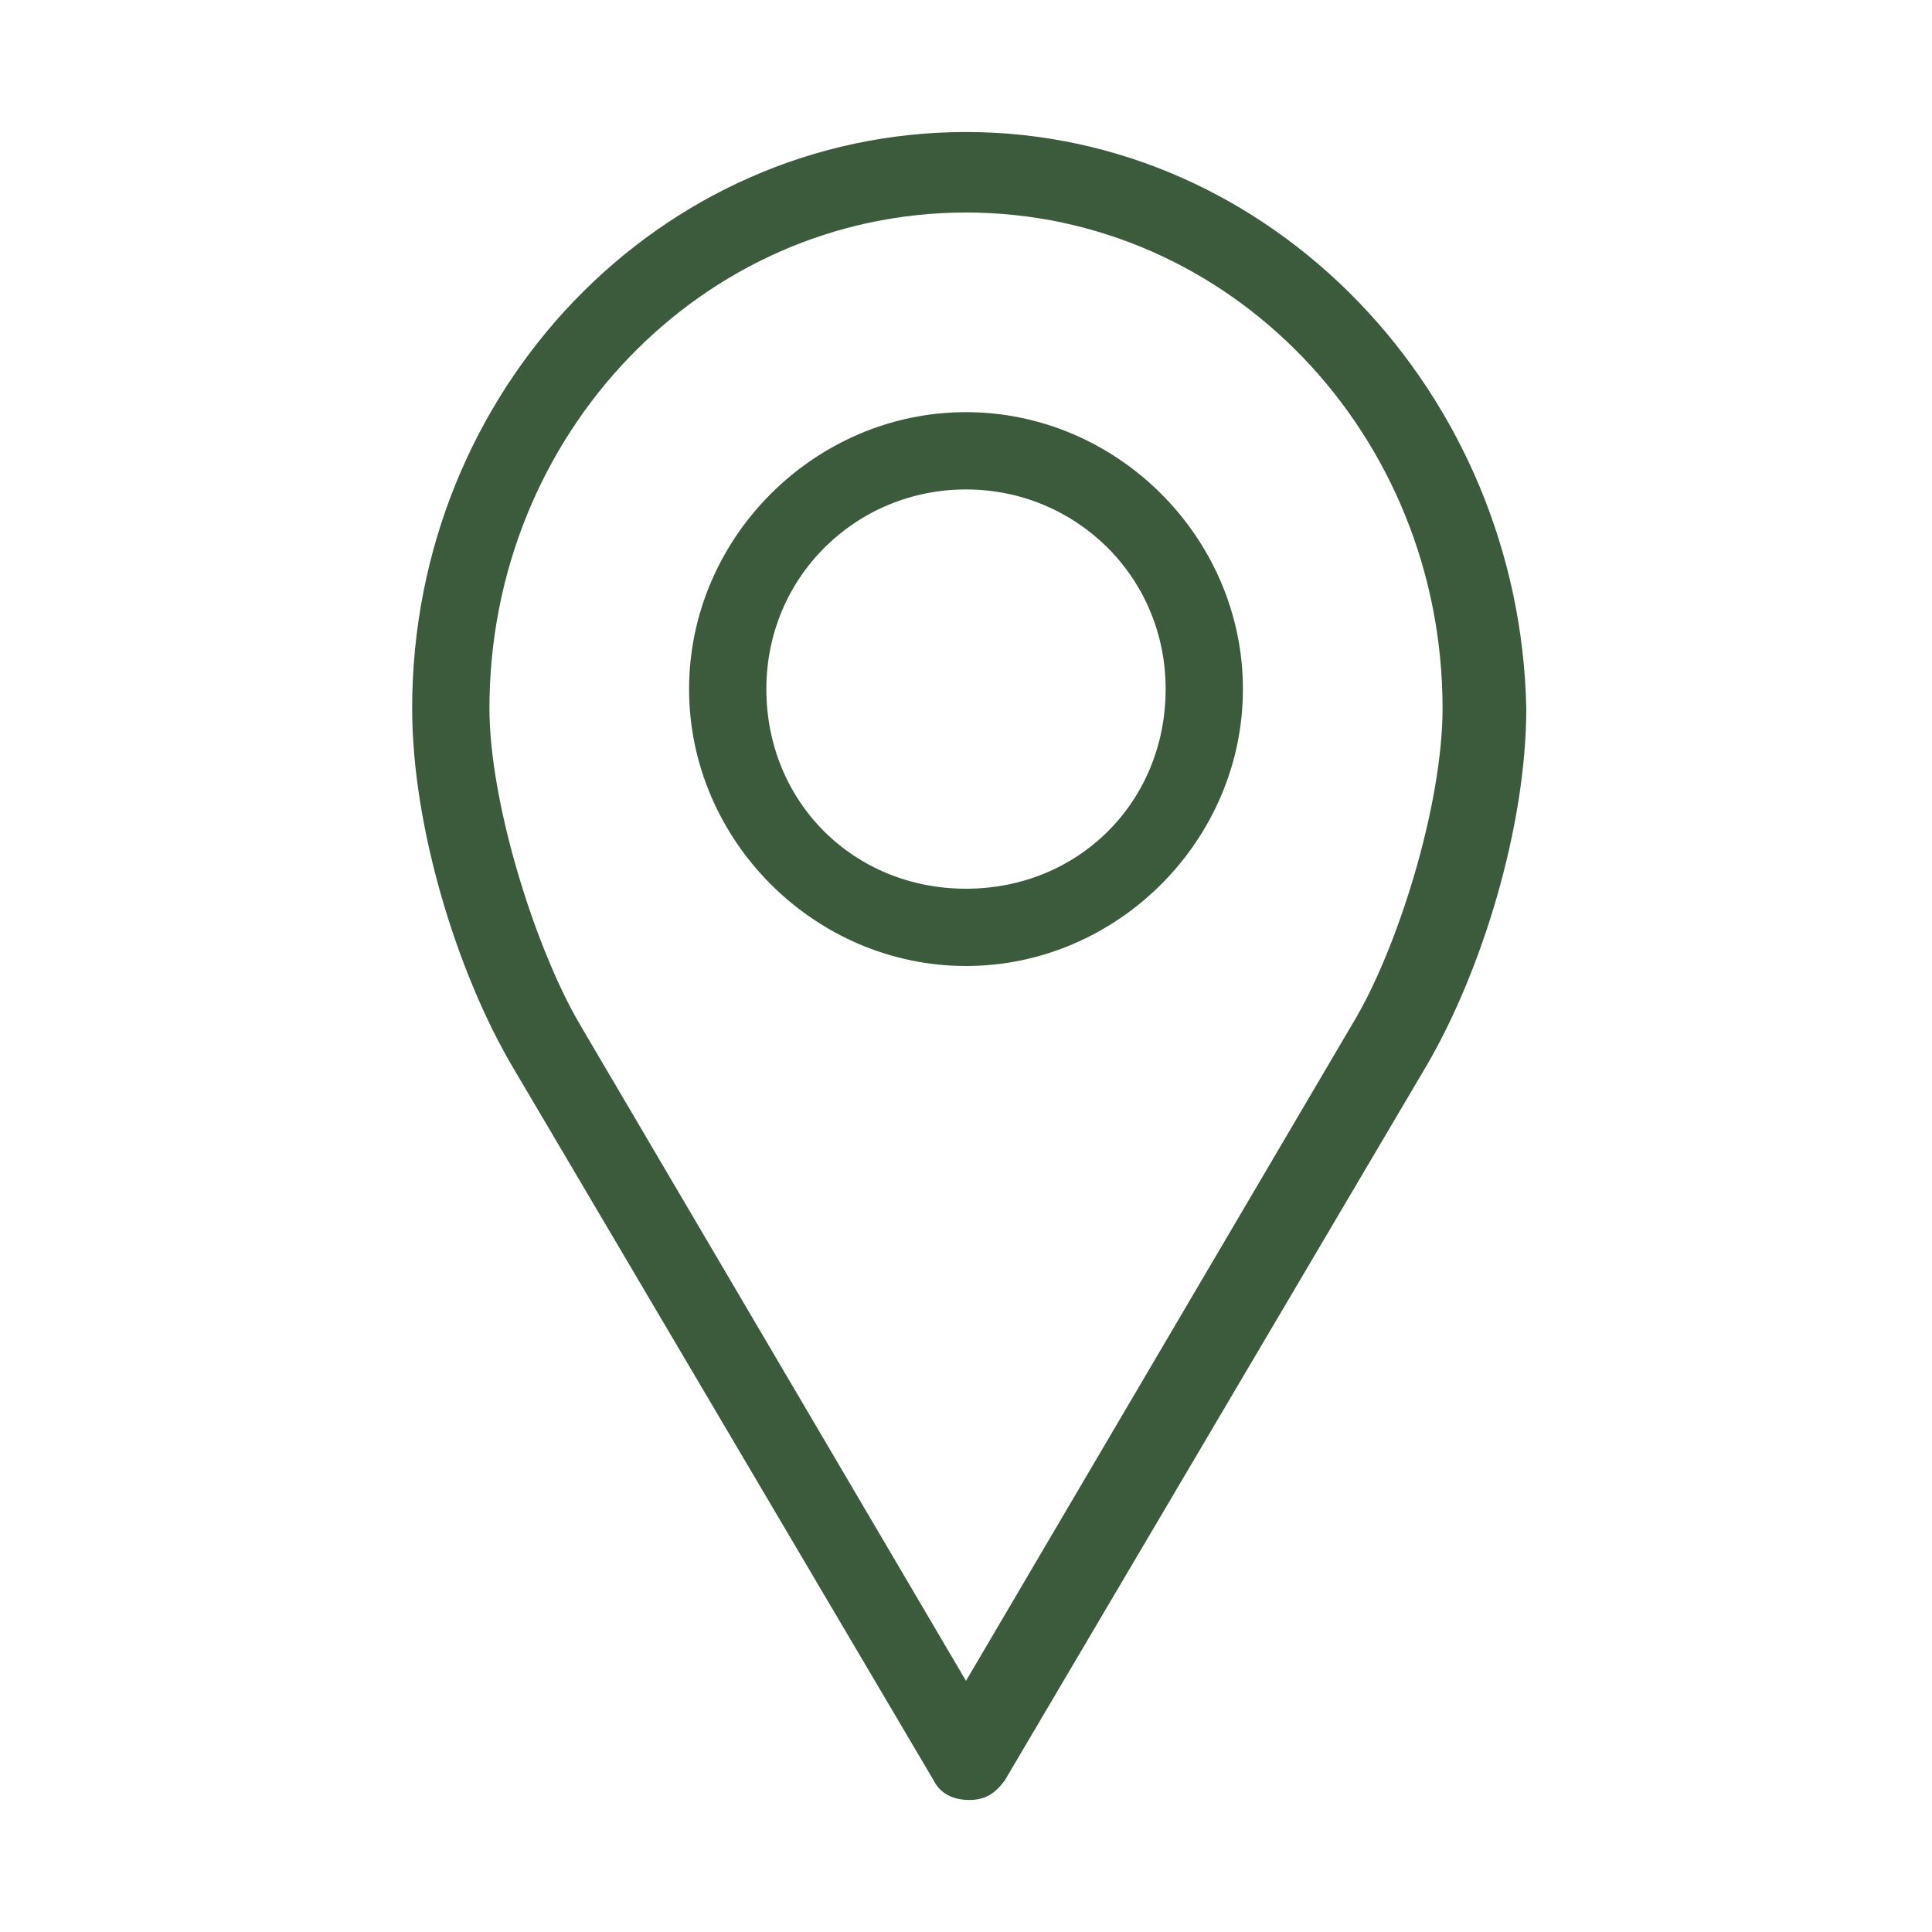 <?xml version="1.0" encoding="UTF-8"?><svg id="uuid-a2cb4ac0-136b-4817-b2cb-8d6f8522b2e2" xmlns="http://www.w3.org/2000/svg" viewBox="0 0 60 60"><defs><style>.uuid-efeca2a3-4ddc-4c5c-9ab4-8fe2326d0182{fill:#3c5b3c;}</style></defs><path class="uuid-efeca2a3-4ddc-4c5c-9ab4-8fe2326d0182" d="M30,4.1c-9.5,0-17.2,8-17.2,17.9,0,3.7,1.4,8.2,3.1,11.1l13.1,22.2h0c.2.4.6.6,1.1.6s.8-.2,1.1-.6l13.1-22.2c1.7-2.9,3.1-7.4,3.1-11.1-.2-9.8-7.9-17.9-17.4-17.9h0ZM30,6.6c8.2,0,14.8,6.9,14.8,15.4,0,3-1.4,7.5-2.8,9.8l-12,20.4-12-20.4c-1.4-2.4-2.8-6.9-2.8-9.8,0-8.5,6.6-15.4,14.8-15.4h0ZM30,12.8c-4.7,0-8.6,3.9-8.6,8.6s3.9,8.6,8.6,8.6,8.6-3.9,8.6-8.6-3.9-8.6-8.6-8.6ZM30,15.2c3.4,0,6.2,2.7,6.2,6.2s-2.7,6.2-6.2,6.2-6.2-2.7-6.2-6.2,2.8-6.2,6.2-6.2Z"/></svg>